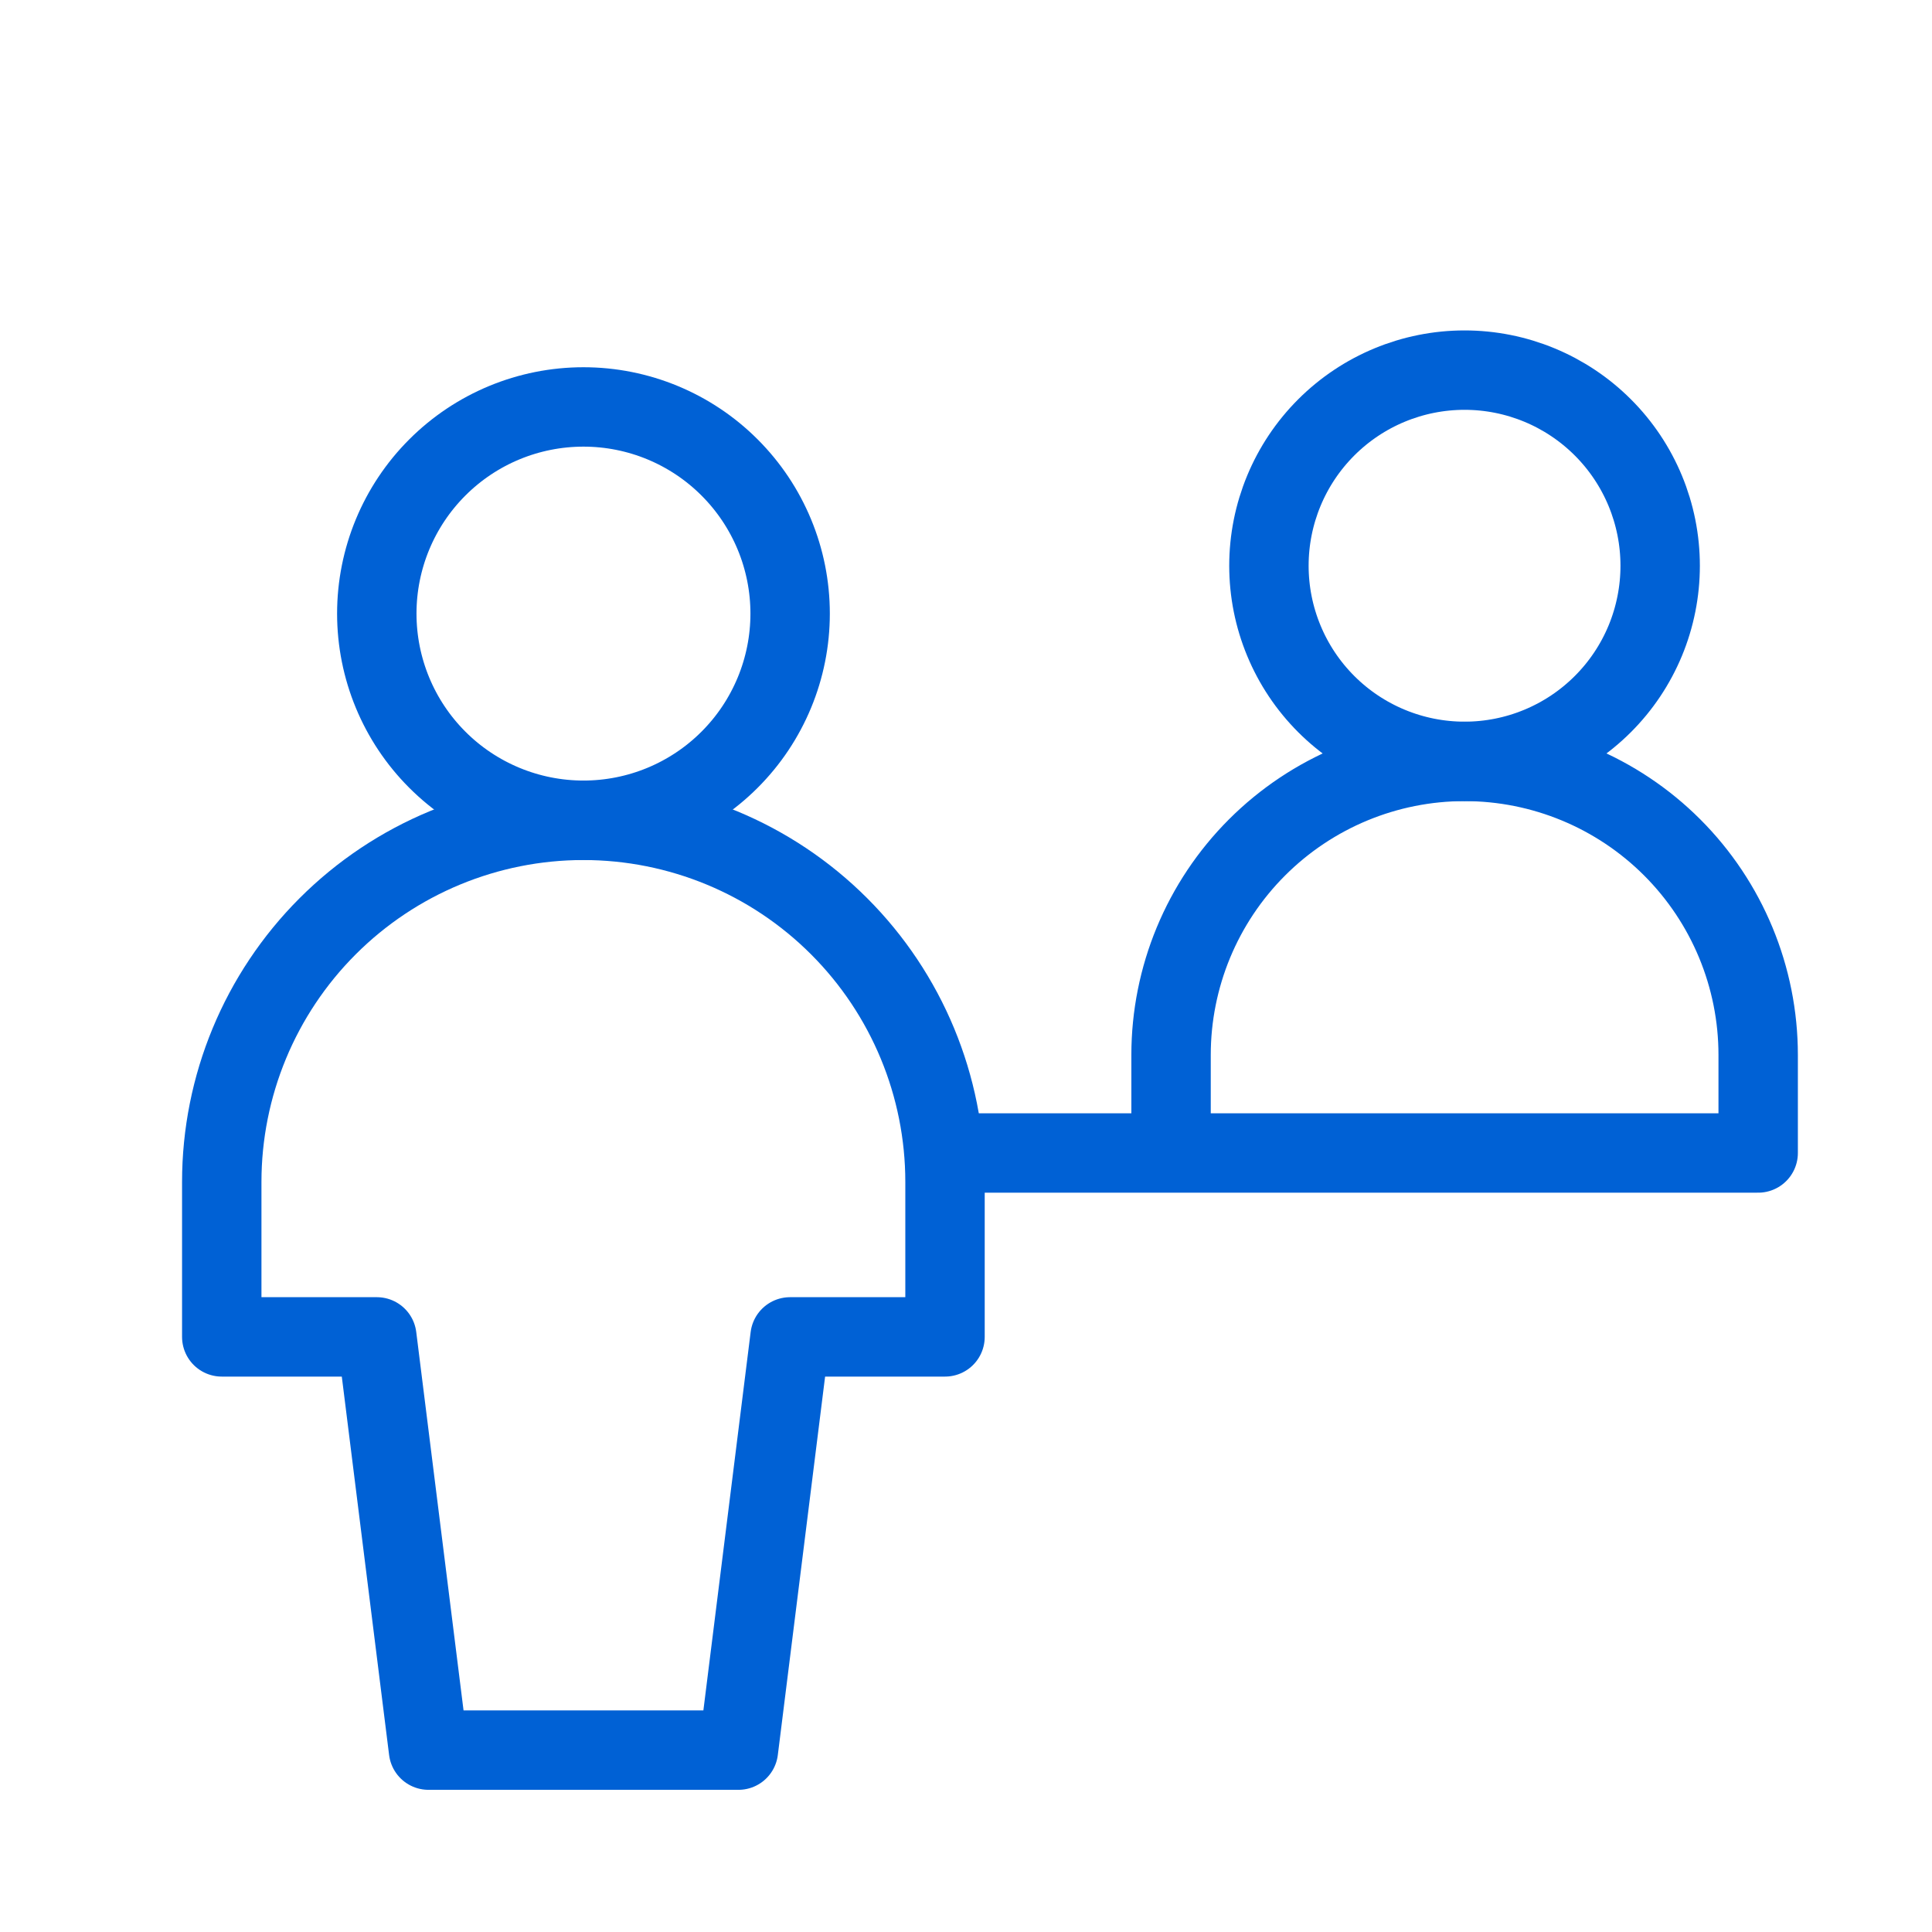 <svg width="73" height="73" viewBox="0 0 73 73" fill="none" xmlns="http://www.w3.org/2000/svg">
<path d="M47.946 21.376C47.946 22.347 48.137 23.308 48.509 24.205C48.88 25.102 49.425 25.917 50.111 26.603C50.797 27.289 51.612 27.834 52.509 28.205C53.406 28.577 54.367 28.768 55.338 28.768C56.308 28.768 57.27 28.577 58.166 28.205C59.063 27.834 59.878 27.289 60.564 26.603C61.251 25.917 61.795 25.102 62.167 24.205C62.538 23.308 62.729 22.347 62.729 21.376C62.729 19.416 61.951 17.536 60.564 16.15C59.178 14.764 57.298 13.985 55.338 13.985C53.377 13.985 51.497 14.764 50.111 16.15C48.725 17.536 47.946 19.416 47.946 21.376Z" stroke="#0061D5" stroke-width="3" stroke-linecap="round" stroke-linejoin="round"/>
<path d="M44.248 43.556V39.862C44.248 36.921 45.416 34.099 47.497 32.019C49.577 29.939 52.398 28.77 55.34 28.77C58.282 28.77 61.103 29.939 63.183 32.019C65.263 34.099 66.432 36.921 66.432 39.862V43.556M35.707 43.565H66.432M22.046 30.993C24.117 30.993 26.103 30.171 27.567 28.706C29.032 27.242 29.855 25.255 29.855 23.184C29.855 21.113 29.032 19.127 27.567 17.663C26.103 16.198 24.117 15.376 22.046 15.376C19.974 15.376 17.988 16.198 16.524 17.663C15.059 19.127 14.237 21.113 14.237 23.184C14.237 25.255 15.059 27.242 16.524 28.706C17.988 30.171 19.974 30.993 22.046 30.993Z" stroke="#0061D5" stroke-width="3" stroke-linecap="round" stroke-linejoin="round"/>
<path d="M35.707 44.659C35.707 41.035 34.267 37.56 31.705 34.998C29.143 32.435 25.667 30.996 22.043 30.996C18.419 30.996 14.944 32.435 12.381 34.998C9.819 37.56 8.379 41.035 8.379 44.659V50.514H14.239L16.191 66.128H27.901L29.852 50.514H35.707V44.659Z" stroke="#0061D5" stroke-width="3" stroke-linecap="round" stroke-linejoin="round"/>
</svg>

